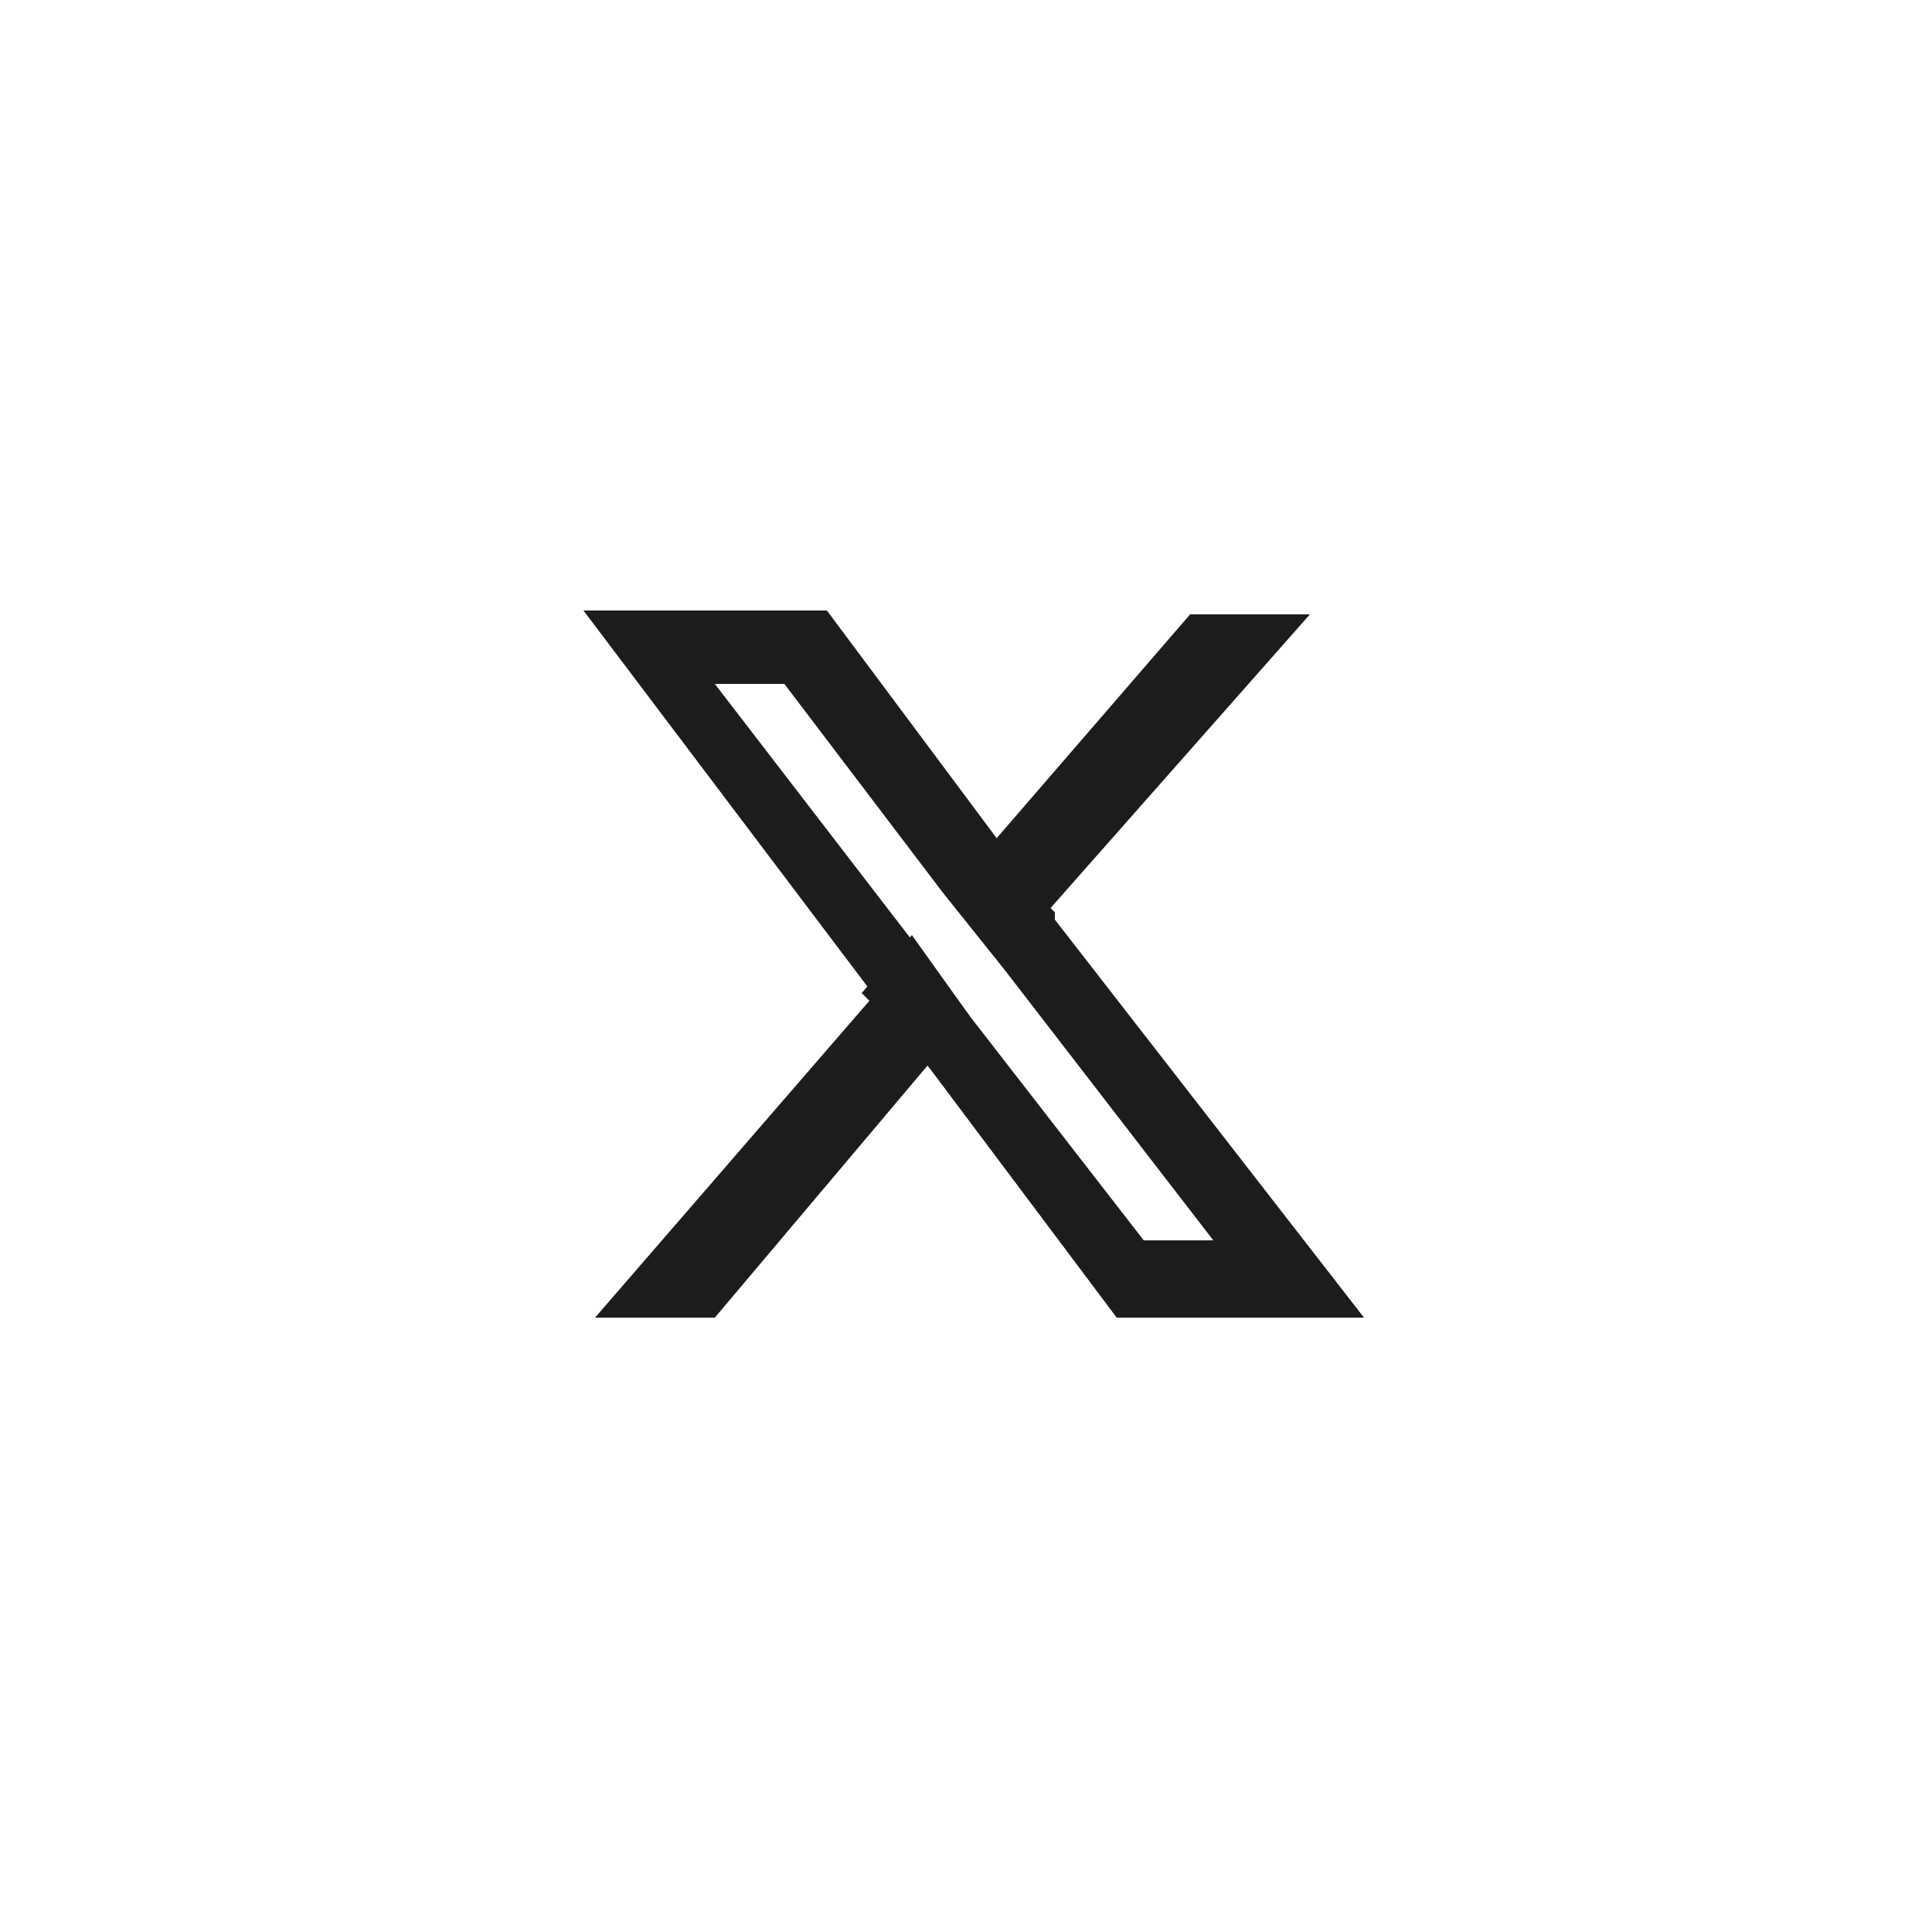 <?xml version="1.0" encoding="UTF-8"?>
<svg id="_Слой_1" data-name="Слой 1" xmlns="http://www.w3.org/2000/svg" version="1.1" viewBox="0 0 50 50">
  <defs>
    <style>
      .cls-1 {
        fill: #1c1c1c;
        stroke-width: 0px;
      }
    </style>
  </defs>
  <polygon class="cls-1" points="23.6 24.2 25.1 26.3 23.9 27.7 18.5 34.1 15.4 34.1 22.5 25.9 22.3 25.7 23.6 24.2"/>
  <polygon class="cls-1" points="27.1 23.6 27.3 23.8 26.1 25.2 24.5 23.1 25.7 21.8 30.8 15.9 33.9 15.9 27.1 23.6"/>
  <path class="cls-1" d="M27.3,23.8v-.2c-.1,0-1.5-1.9-1.5-1.9l-4.4-5.9h-6.3l7.4,9.8.2.3,1.4,1.8,4.8,6.4h6.4l-8-10.3ZM25.1,26.3l-1.6-2.1-5-6.5h1.8l4.1,5.4,1.6,2,5.4,7h-1.8l-4.5-5.8Z"/>
</svg>